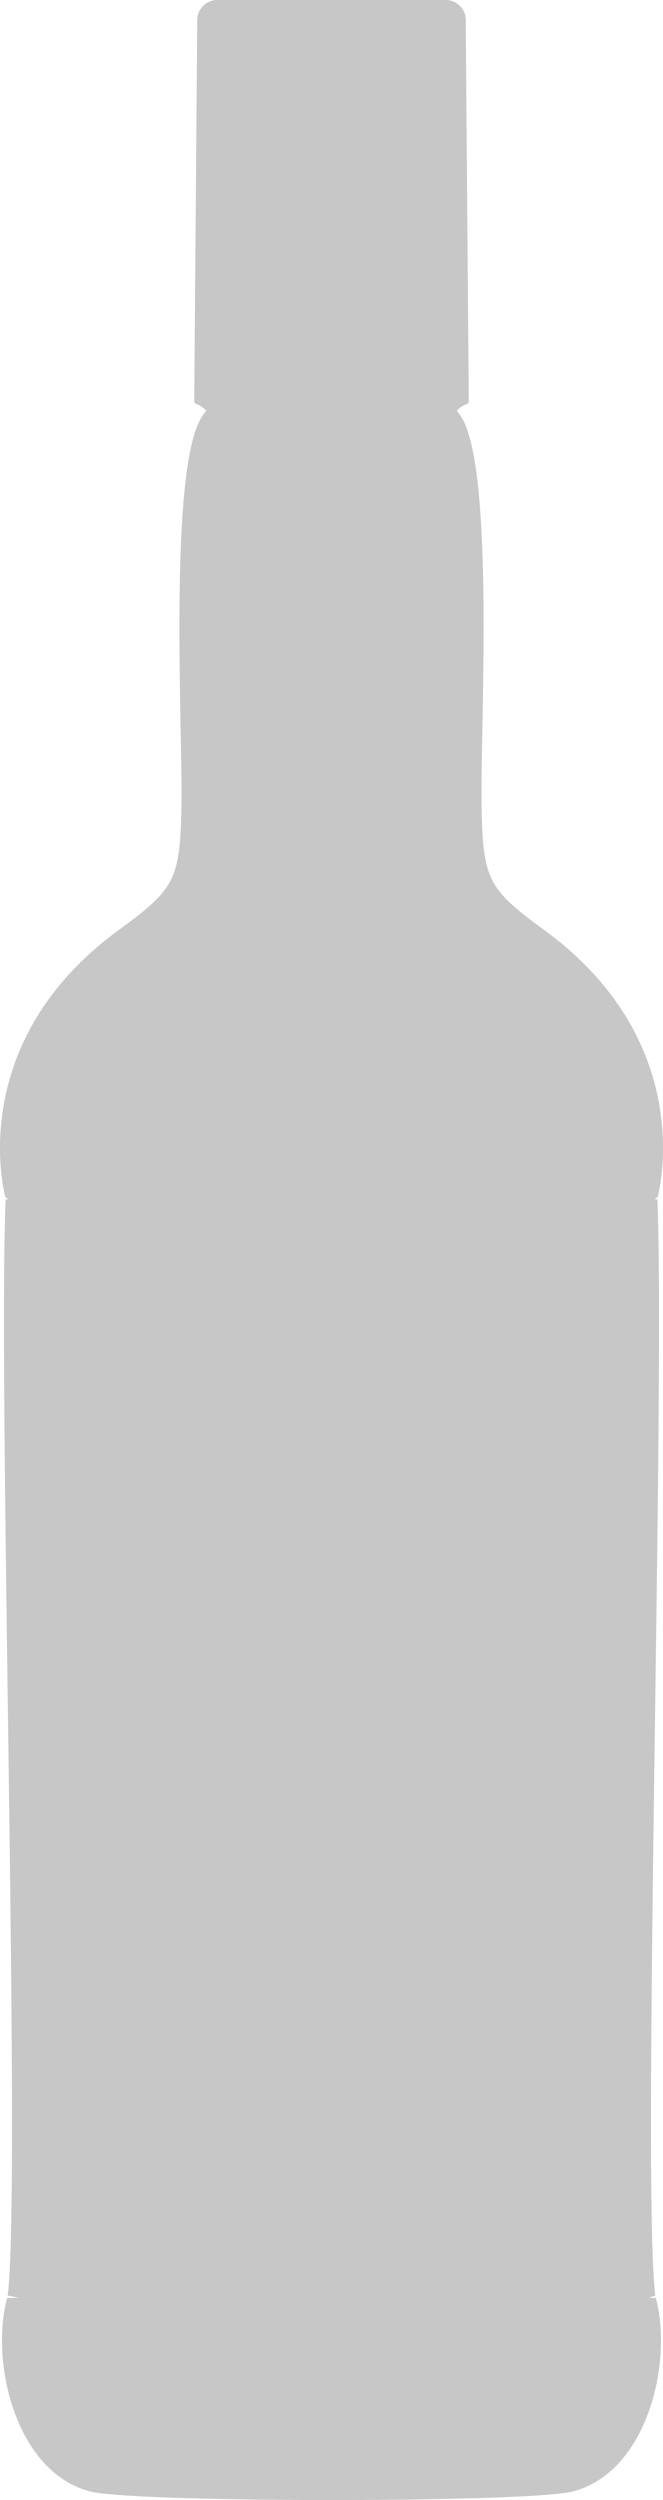 <?xml version="1.0" encoding="UTF-8"?> <svg xmlns="http://www.w3.org/2000/svg" width="26" height="98" viewBox="0 0 26 98"><g id="bottle-4-grey" transform="translate(0)"><g id="_004927-NHLC_Milestone-Promotion---landing-page-v2" data-name="004927-NHLC_Milestone-Promotion---landing-page-v2" transform="translate(-316 -1119)"><g id="selection-call-out" transform="translate(0 1061)"><g id="Bottles" transform="translate(214 54.725)"><path id="Fill-21" d="M127.445,93.352l.253-.094c-.53-4.282.384-35.239.084-42.969h-.112l.122-.094c.314-1.272,1-6.478-4.439-10.456-2.221-1.626-2.418-1.964-2.468-4.911-.052-3.076.552-13.8-.931-15.39l-.039-.094h.033c.234-.253.4-.19.429-.307l.006-.094c-.008-.9-.117-14.374-.117-14.813a.8.8,0,0,0-.872-.854h-8.787a.8.8,0,0,0-.874.854c0,.439-.109,13.916-.116,14.813l.005.094c.031.118.2.054.43.307h.037l-.042.094c-1.484,1.589-.879,12.314-.932,15.39-.051,2.947-.247,3.285-2.469,4.911-5.435,3.978-4.751,9.184-4.438,10.456l.12.094h-.109c-.3,7.731.612,38.687.083,42.969l.438.094h-.458c-.666,2.4.268,6.783,3.232,7.583,1.68.454,17.292.454,18.971,0,2.965-.8,3.9-5.18,3.232-7.583Z" fill="#c7c7c7" fill-rule="evenodd"></path></g></g></g></g></svg> 